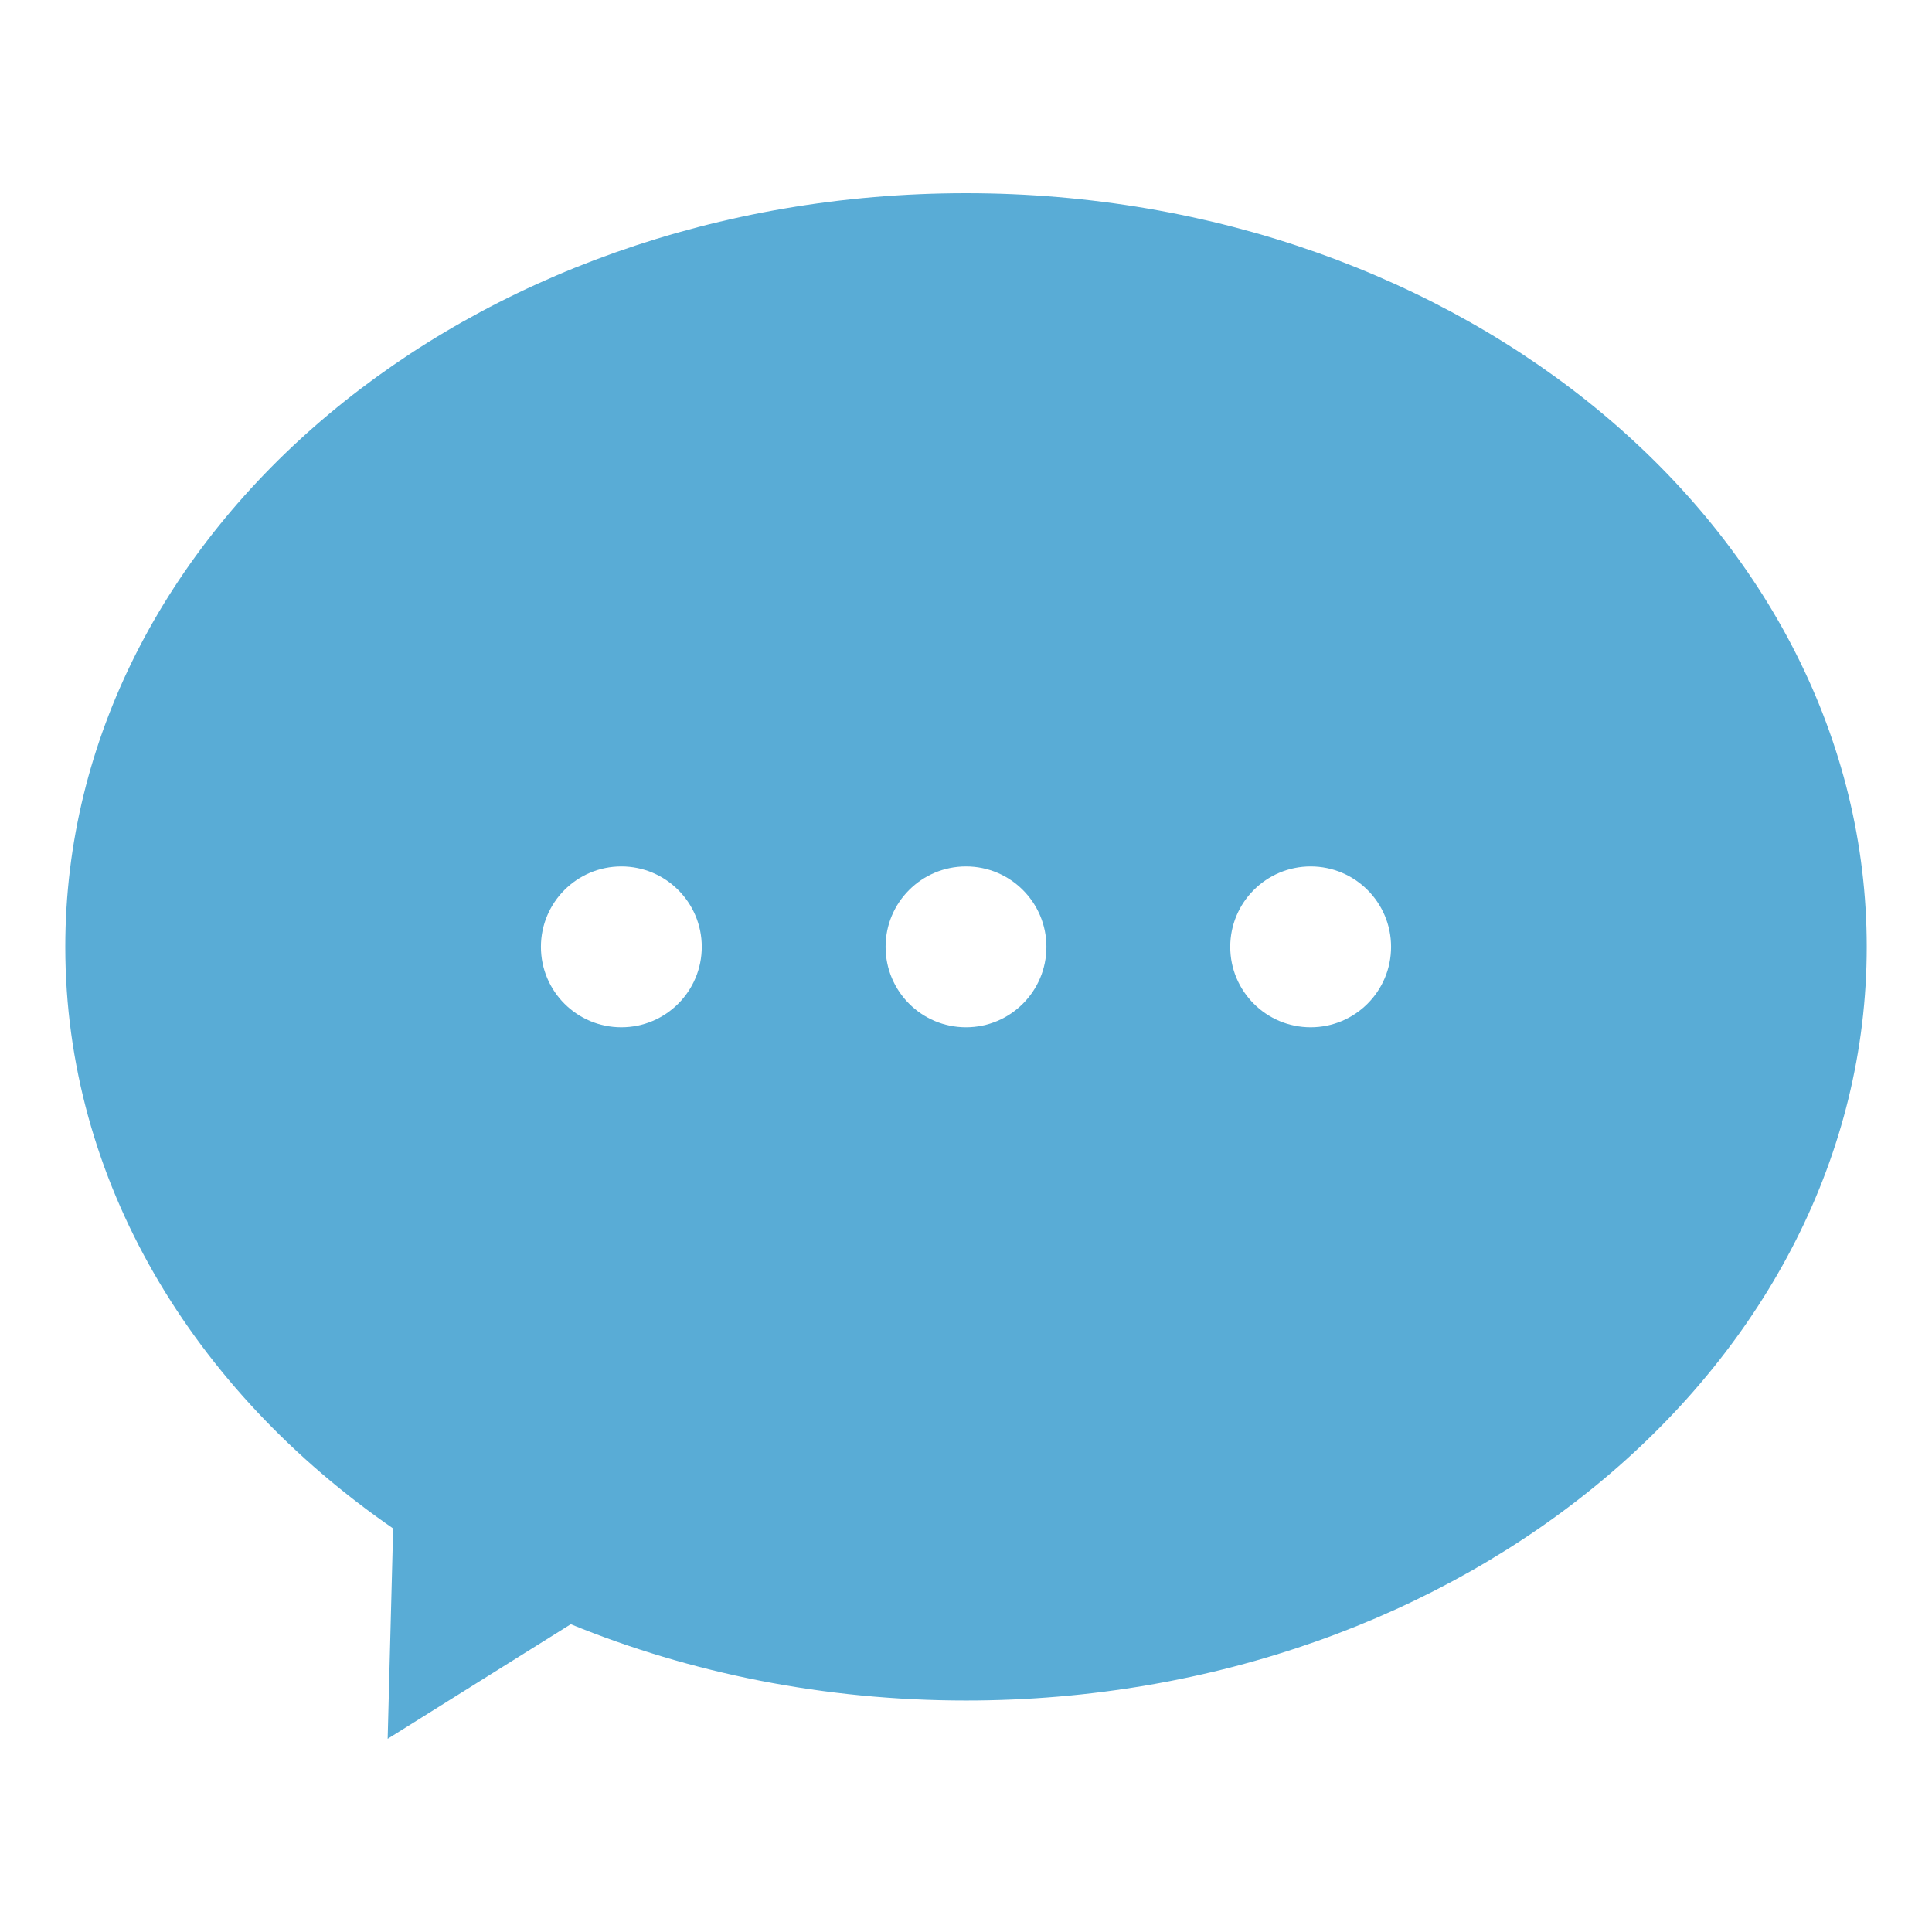 <?xml version="1.0" encoding="UTF-8"?>
<svg id="_レイヤー_1" xmlns="http://www.w3.org/2000/svg" version="1.1" viewBox="0 0 200 200">
  <!-- Generator: Adobe Illustrator 29.7.1, SVG Export Plug-In . SVG Version: 2.1.1 Build 8)  -->
  <defs>
    <style>
      .st0 {
        fill: #59acd6;
      }
    </style>
  </defs>
  <path class="st0" d="M100,20C48.505,20,6.759,54.93,6.759,98.018c0,24.24,13.212,45.898,33.94,60.208l-.569,21.774,18.957-11.861c12.353,5.056,26.236,7.897,40.914,7.897,51.495,0,93.241-34.93,93.241-78.018S151.495,20,100,20v0ZM64.321,89.693c4.598,0,8.325,3.727,8.325,8.325s-3.727,8.325-8.325,8.325-8.325-3.727-8.325-8.325,3.727-8.325,8.325-8.325ZM100,106.343c-4.598,0-8.325-3.727-8.325-8.325s3.727-8.325,8.325-8.325,8.325,3.727,8.325,8.325-3.727,8.325-8.325,8.325ZM135.679,106.343c-4.598,0-8.325-3.727-8.325-8.325s3.727-8.325,8.325-8.325,8.325,3.727,8.325,8.325-3.728,8.325-8.325,8.325Z"/>
</svg>